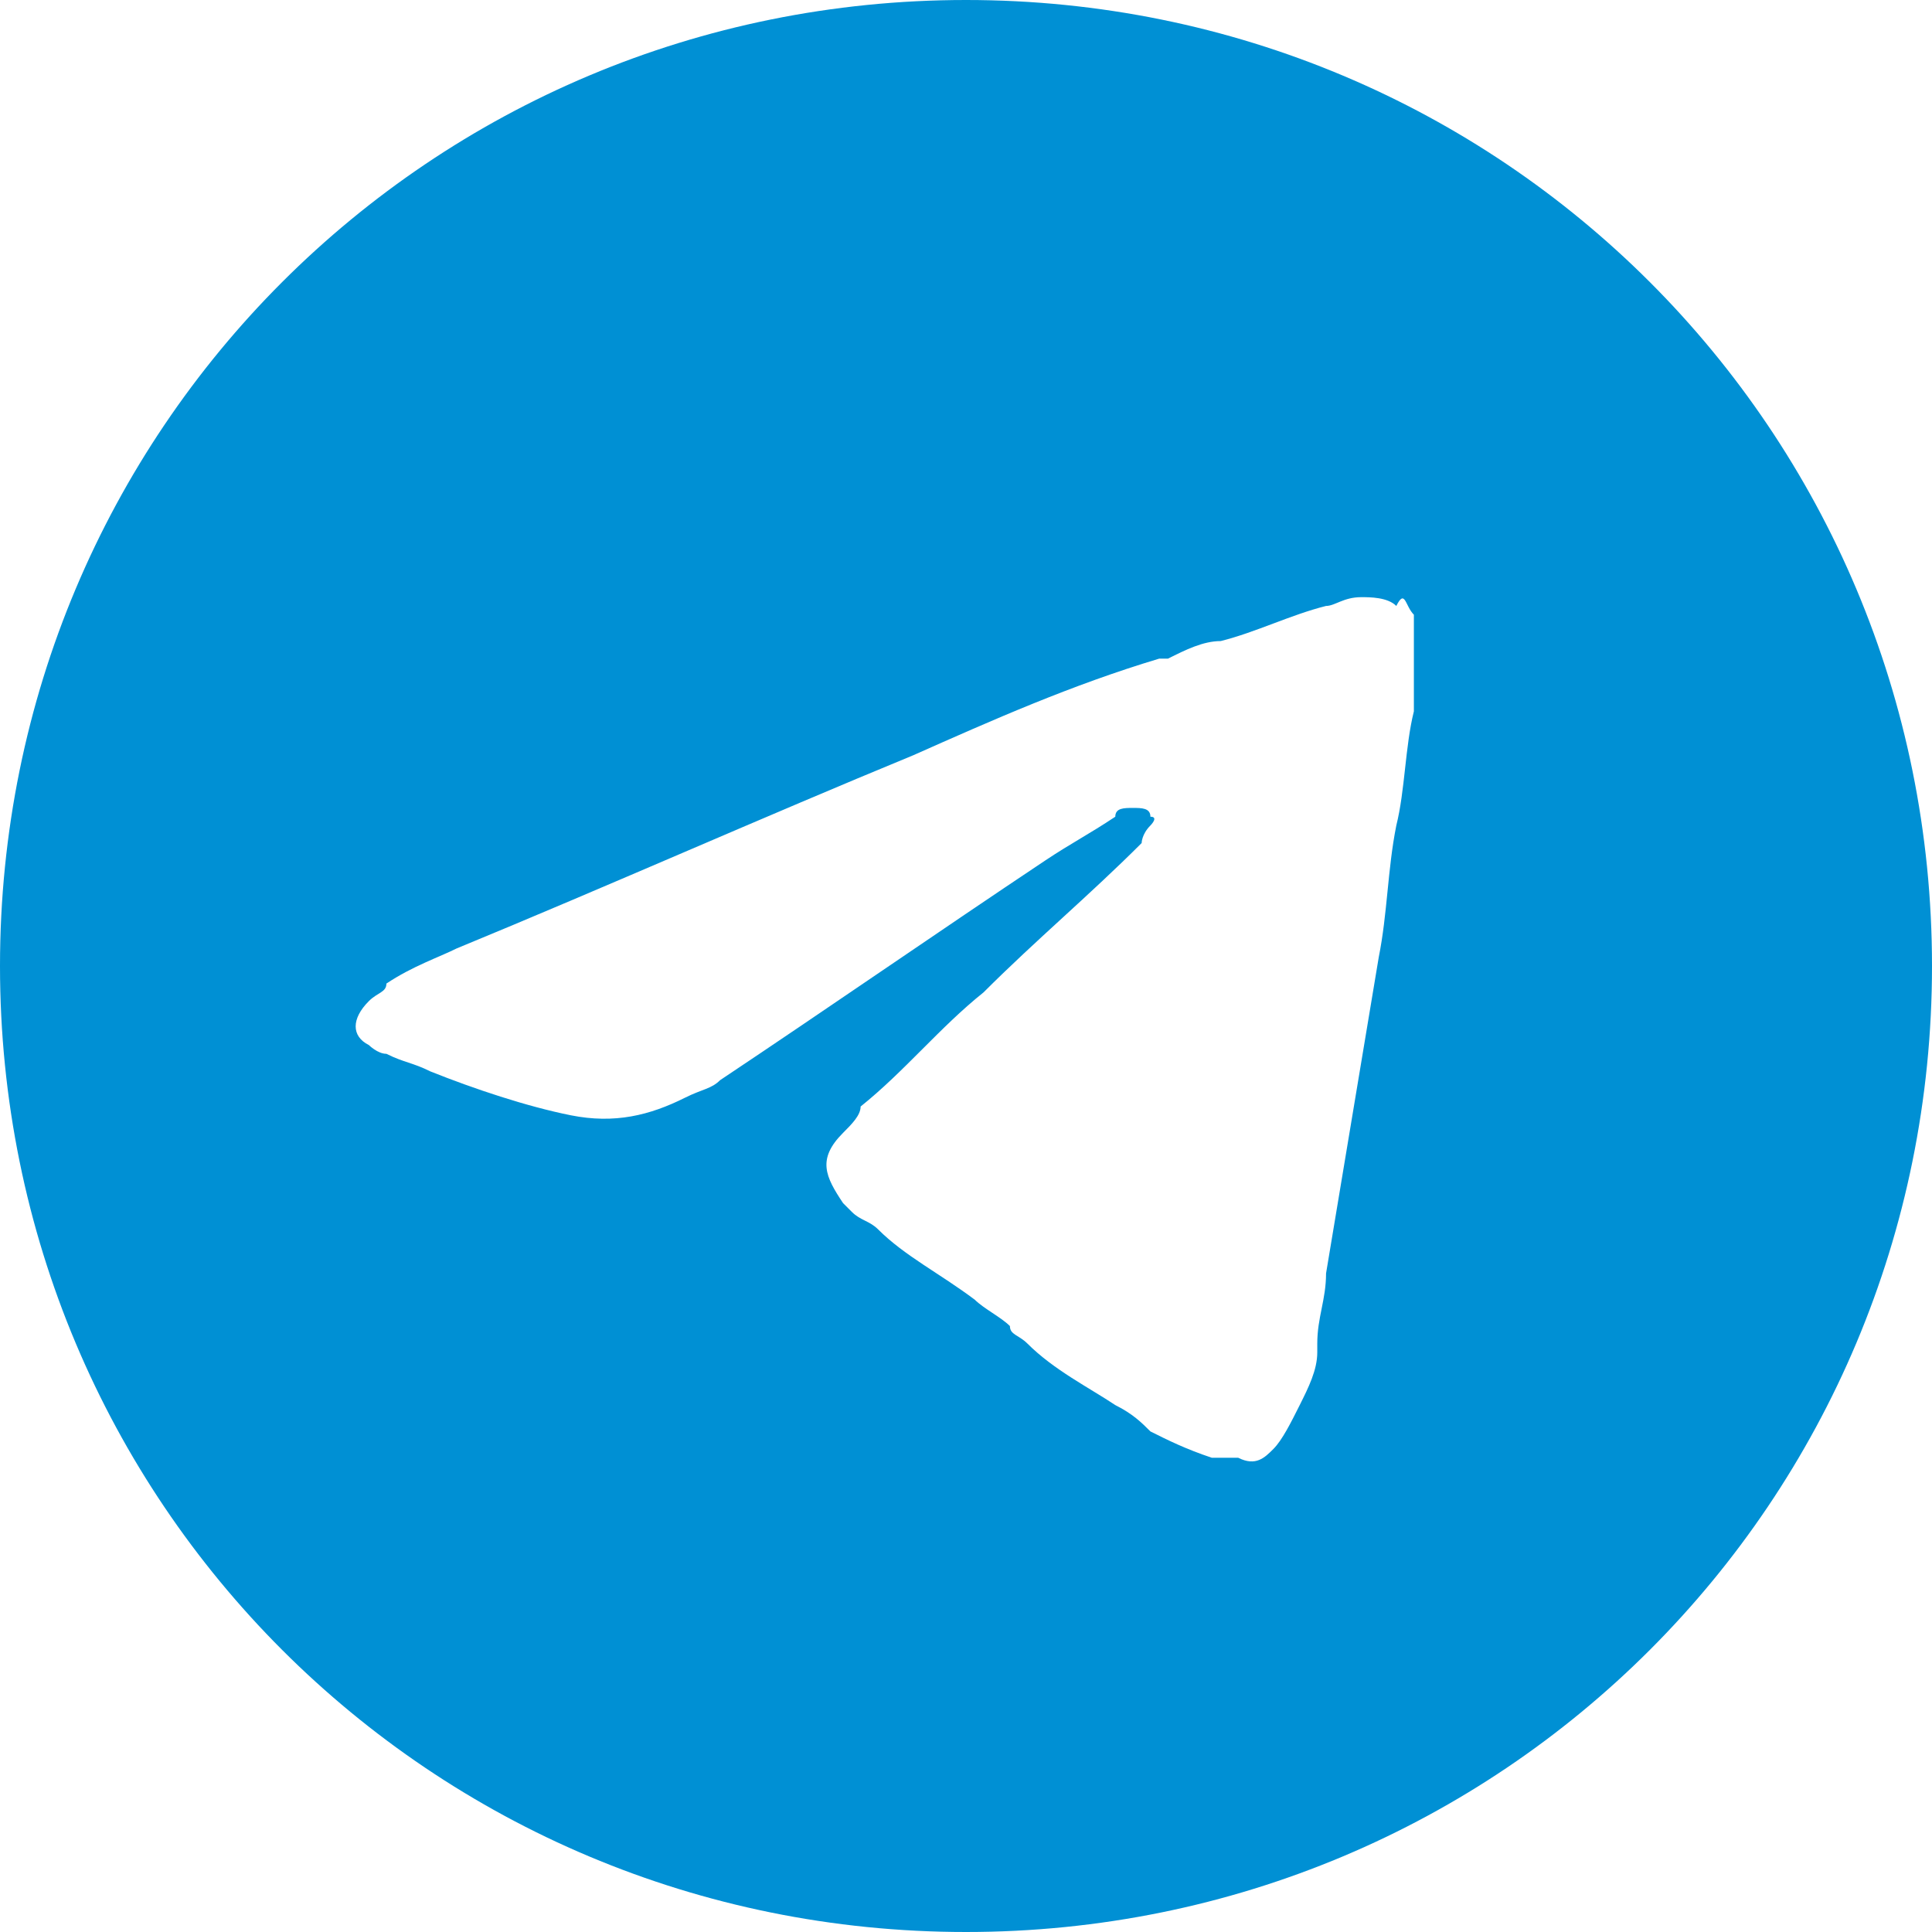 <?xml version="1.0" encoding="utf-8"?>
<!-- Generator: Adobe Illustrator 26.5.0, SVG Export Plug-In . SVG Version: 6.00 Build 0)  -->
<svg version="1.1" id="Слой_1" xmlns="http://www.w3.org/2000/svg" xmlns:xlink="http://www.w3.org/1999/xlink" x="0px" y="0px"
	 width="22px" height="22px" viewBox="0 0 22 22" enable-background="new 0 0 22 22" xml:space="preserve">
<g>
	<defs>
		<rect id="SVGID_1_" y="0" width="22" height="22"/>
	</defs>
	<clipPath id="SVGID_00000097493329566347599910000013579445700799496845_">
		<use xlink:href="#SVGID_1_"  overflow="visible"/>
	</clipPath>
	<g clip-path="url(#SVGID_00000097493329566347599910000013579445700799496845_)">
		<path fill="#0090D4" d="M11,0C4.9,0,0,4.9,0,11c0,6.1,4.9,11,11,11c6.1,0,11-4.9,11-11C22,4.9,17.1,0,11,0z M16.1,7.6
			c0,0.1,0,0.2,0,0.4c0,0,0,0,0,0.1c-0.1,0.4-0.1,0.9-0.2,1.3c-0.1,0.5-0.1,1-0.2,1.5c-0.1,0.6-0.2,1.2-0.3,1.8
			c-0.1,0.6-0.2,1.2-0.3,1.8c0,0.3-0.1,0.5-0.1,0.8c0,0,0,0.1,0,0.1c0,0.2-0.1,0.4-0.2,0.6c-0.1,0.2-0.2,0.4-0.3,0.5
			c-0.1,0.1-0.2,0.2-0.4,0.1c-0.1,0-0.2,0-0.3,0c-0.3-0.1-0.5-0.2-0.7-0.3c-0.1-0.1-0.2-0.2-0.4-0.3c-0.3-0.2-0.7-0.4-1-0.7
			c-0.1-0.1-0.2-0.1-0.2-0.2c-0.1-0.1-0.3-0.2-0.4-0.3c-0.4-0.3-0.8-0.5-1.1-0.8c-0.1-0.1-0.2-0.1-0.3-0.2c0,0-0.1-0.1-0.1-0.1
			c-0.2-0.3-0.3-0.5,0-0.8c0.1-0.1,0.2-0.2,0.2-0.3c0.5-0.4,0.9-0.9,1.4-1.3c0.6-0.6,1.2-1.1,1.8-1.7C13,9.6,13,9.5,13.1,9.4
			c0,0,0.1-0.1,0-0.1c0-0.1-0.1-0.1-0.2-0.1c-0.1,0-0.2,0-0.2,0.1c-0.3,0.2-0.5,0.3-0.8,0.5c-1.2,0.8-2.5,1.7-3.7,2.5
			c-0.1,0.1-0.2,0.1-0.4,0.2c-0.4,0.2-0.8,0.3-1.3,0.2c-0.5-0.1-1.1-0.3-1.6-0.5c-0.2-0.1-0.3-0.1-0.5-0.2c-0.1,0-0.2-0.1-0.2-0.1
			c-0.2-0.1-0.2-0.3,0-0.5c0.1-0.1,0.2-0.1,0.2-0.2C4.7,11,5,10.9,5.2,10.8c1.7-0.7,3.5-1.5,5.2-2.2c0.9-0.4,1.8-0.8,2.8-1.1
			c0,0,0.1,0,0.1,0c0.2-0.1,0.4-0.2,0.6-0.2c0.4-0.1,0.8-0.3,1.2-0.4c0.1,0,0.2-0.1,0.4-0.1c0.1,0,0.3,0,0.4,0.1
			C16,6.7,16,6.9,16.1,7C16.1,7.2,16.1,7.4,16.1,7.6z"/>
	</g>
</g>
</svg>
